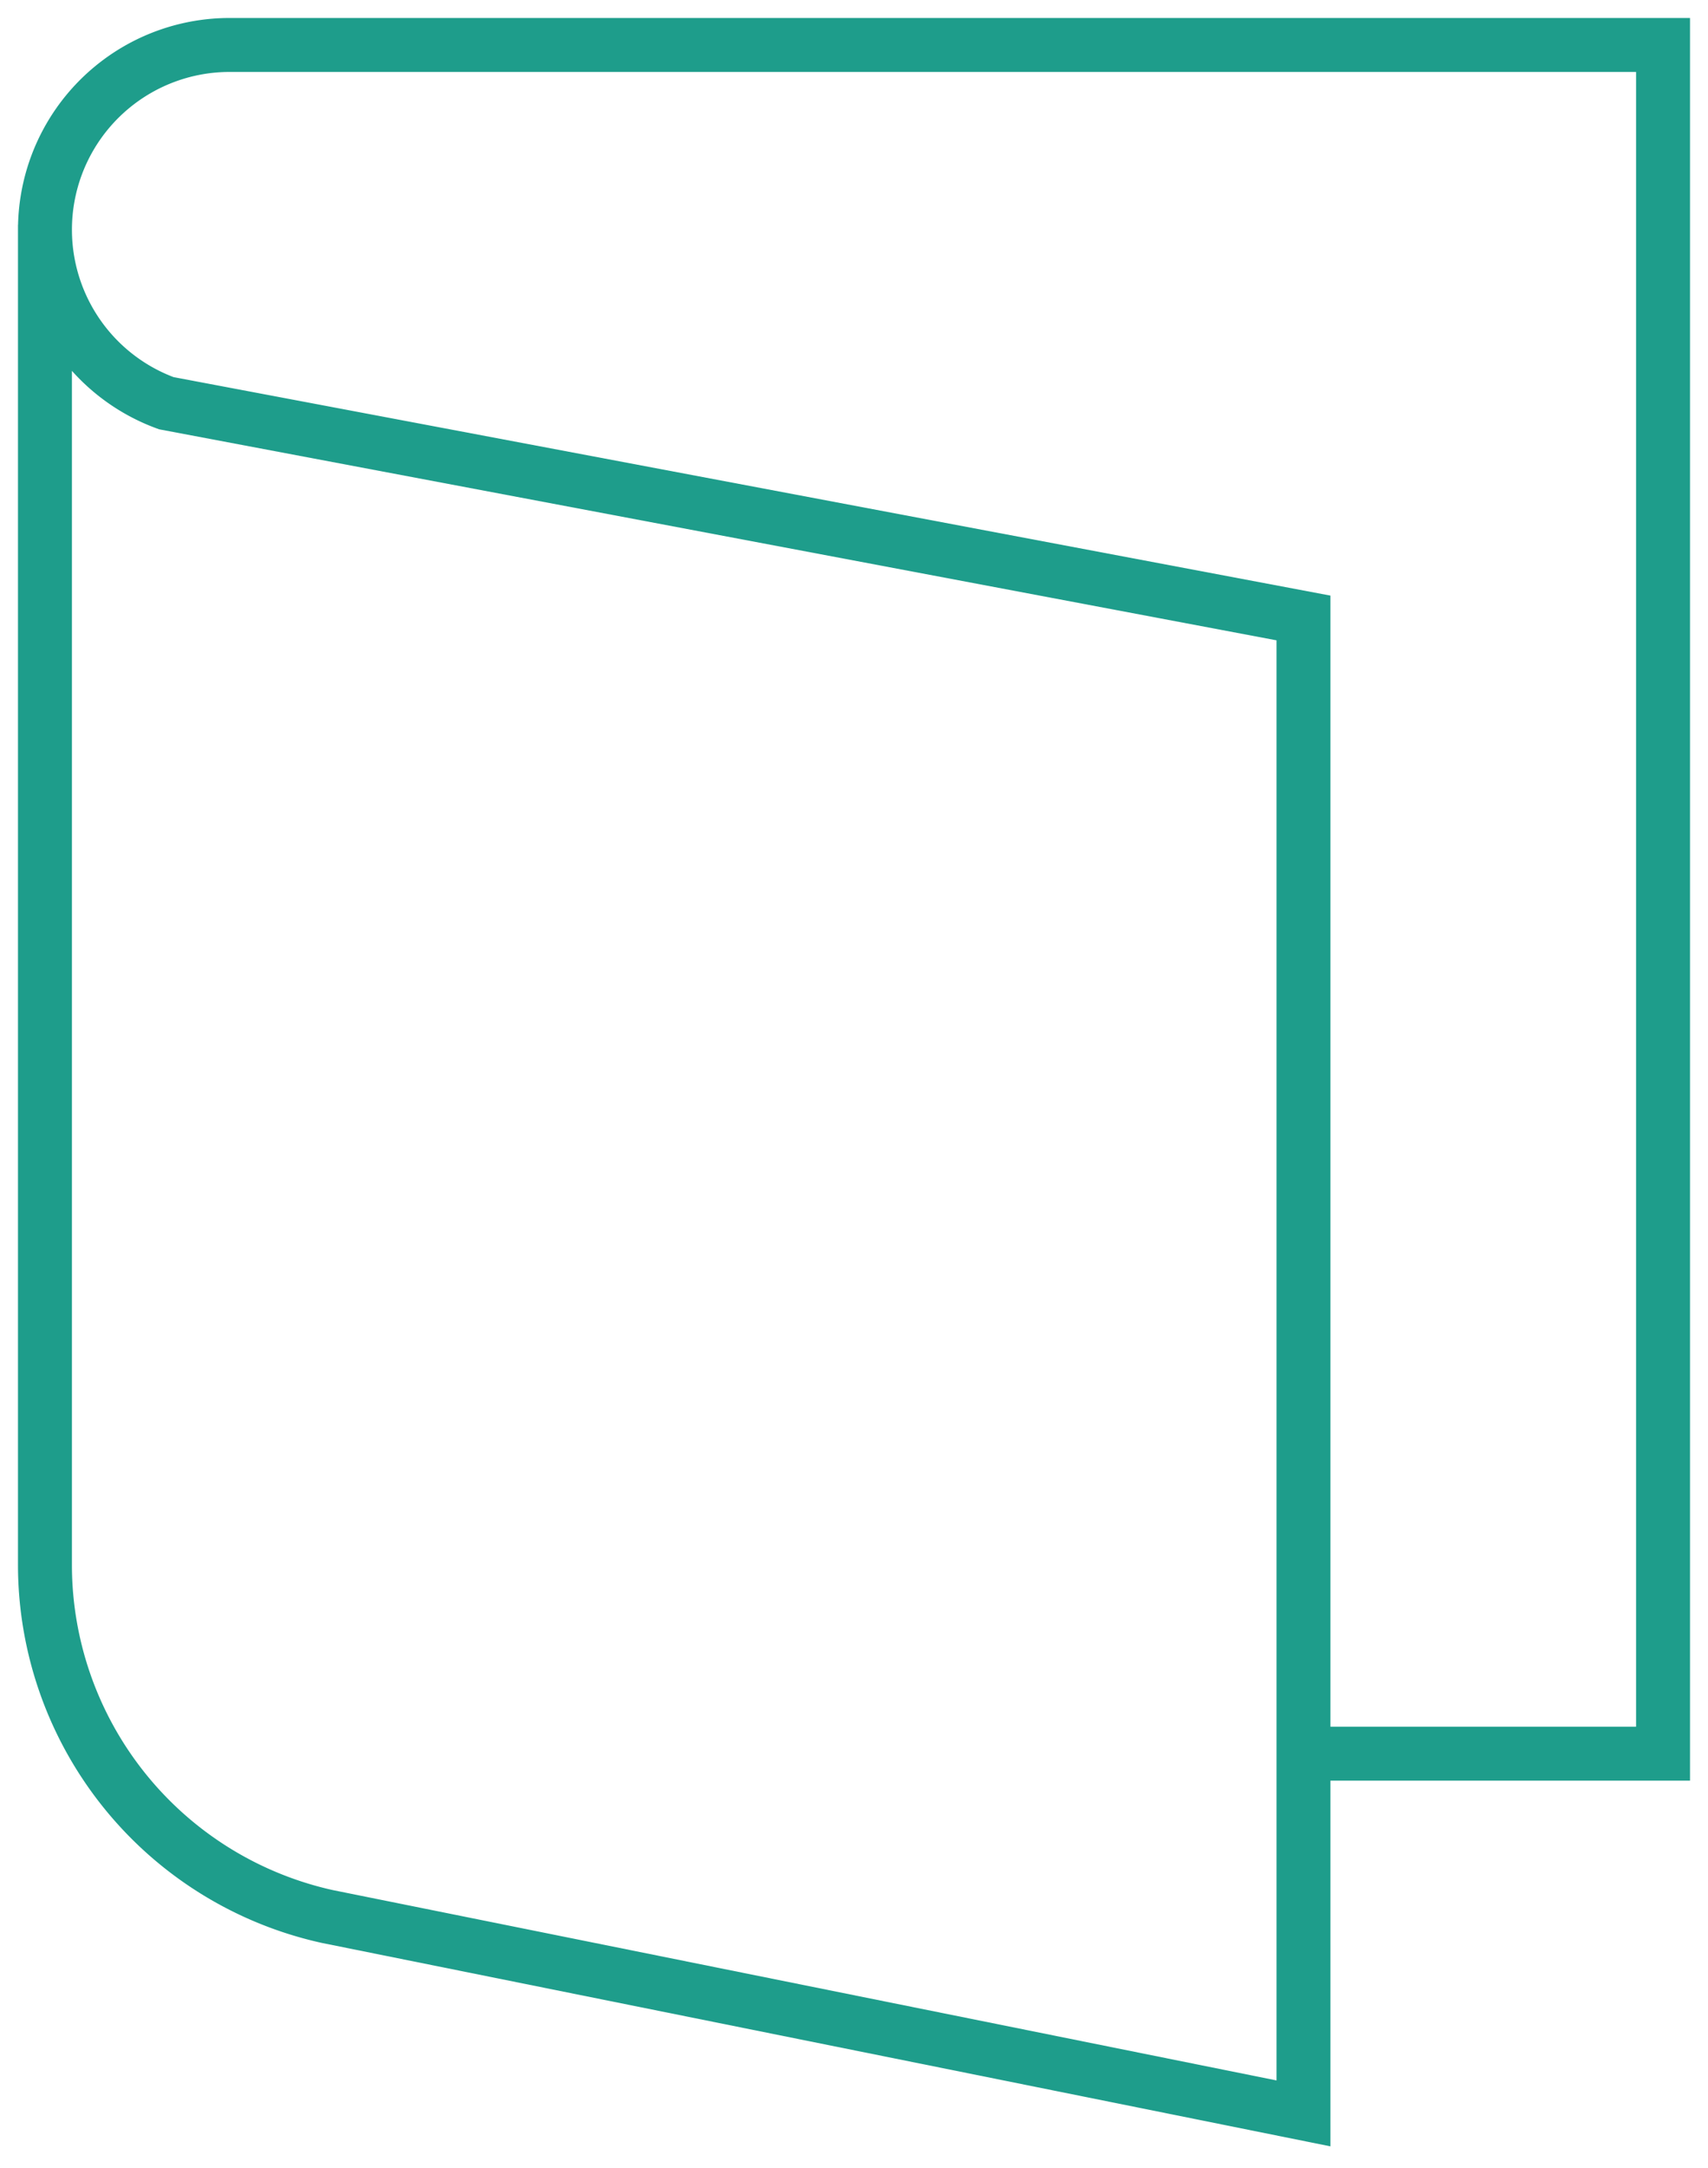 <?xml version="1.0" encoding="UTF-8"?> <svg xmlns="http://www.w3.org/2000/svg" xmlns:xlink="http://www.w3.org/1999/xlink" width="38" height="48.222" viewBox="0 0 38 48.222"><defs><clipPath id="clip-path"><rect id="Rectangle_120" data-name="Rectangle 120" width="38" height="48.222" transform="translate(0 0)" fill="none" stroke="#1e9d8b" stroke-width="1.2"></rect></clipPath></defs><g id="teal-book" transform="translate(0 0)"><g id="Group_29" data-name="Group 29" clip-path="url(#clip-path)"><path id="Path_94" data-name="Path 94" d="M1,5V34.813a8.013,8.013,0,0,0,6.28,7.808L29,47V13.743L3.7,8.967A4.108,4.108,0,0,1,5.111,1H37V39H29" fill="none" stroke="#1e9d8b" stroke-width="1.2"></path></g></g></svg> 